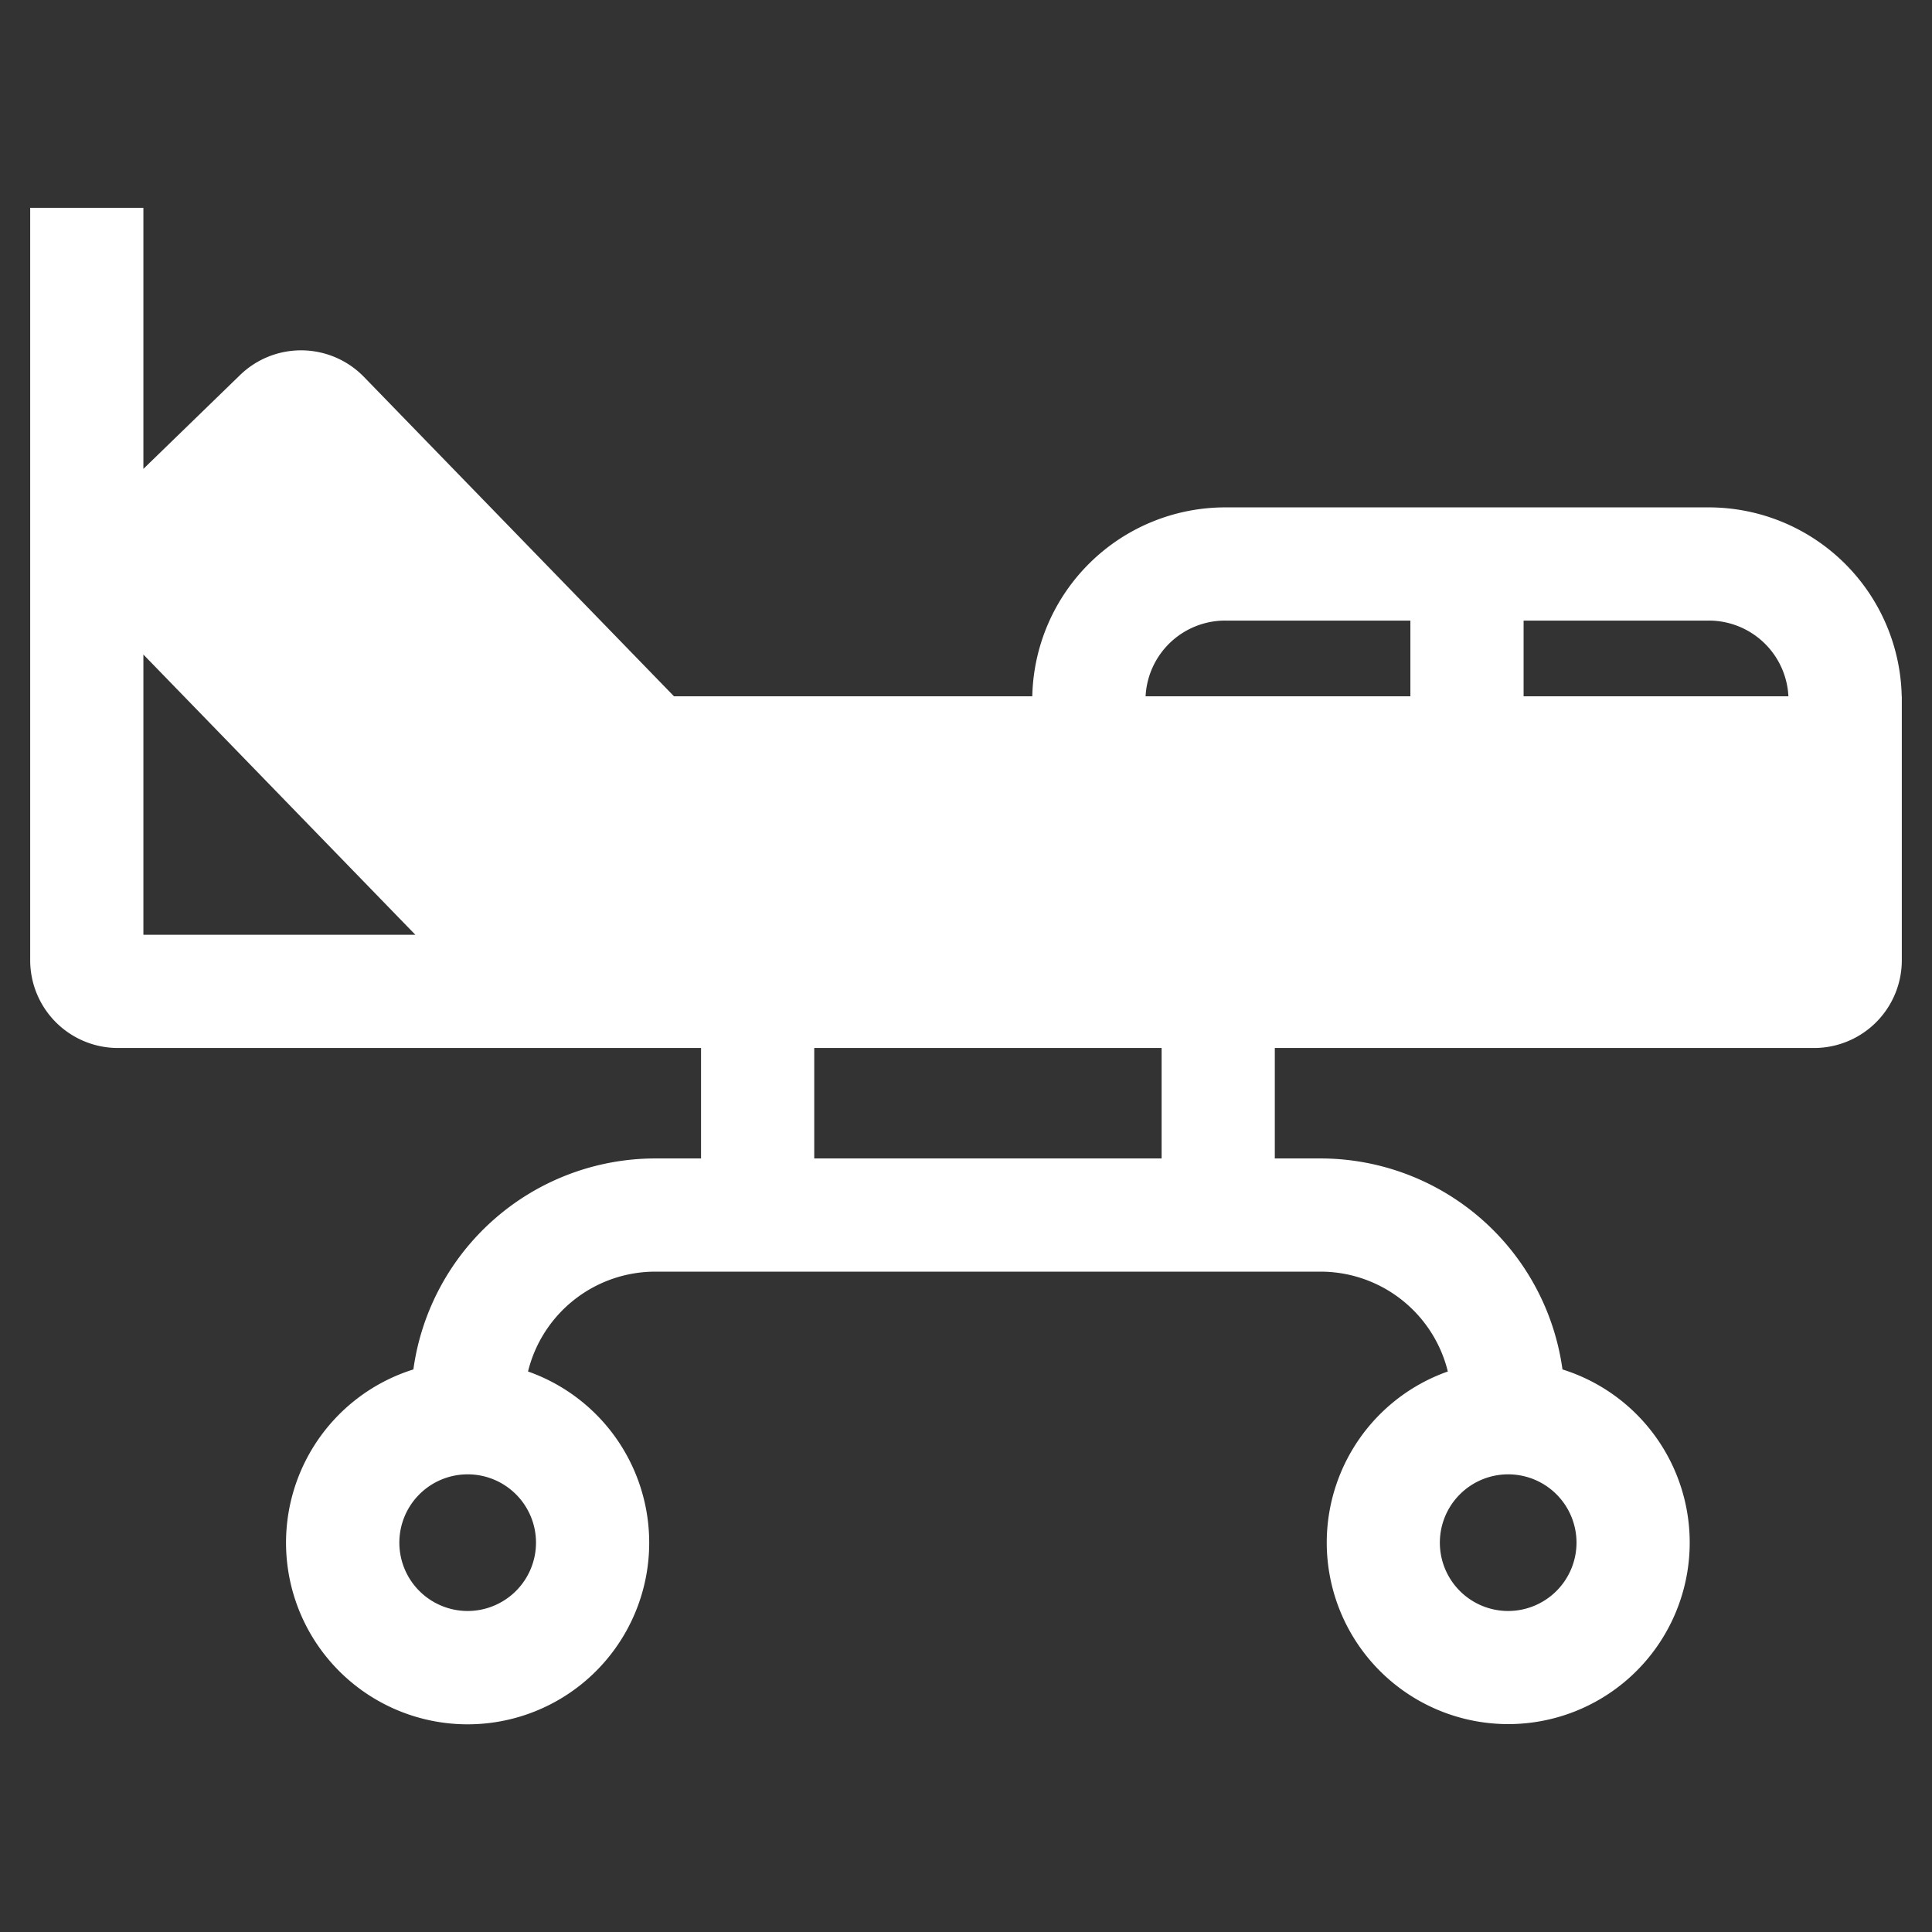 <svg xmlns="http://www.w3.org/2000/svg" version="1.1" xmlns:xlink="http://www.w3.org/1999/xlink" width="512" height="512" x="0" y="0" viewBox="0 0 512 512" style="enable-background:new 0 0 512 512" xml:space="preserve" class=""><rect x="0" y="0" width="512" height="512" fill="#333333" stroke="none"/><g><path d="M503.973 184.519a51.161 51.161 0 0 0-51.085-50.058H324.652a51.161 51.161 0 0 0-51.084 50.058h-94.957L96.493 99.927A23.237 23.237 0 0 0 63.6 99.41L38 124.259V55.071H8v199.438a23.261 23.261 0 0 0 23.249 23.22h154.534V307h-12.155a64.775 64.775 0 0 0-64.078 55.915 48.122 48.122 0 1 0 30.383.544A34.745 34.745 0 0 1 173.628 337h176.366a34.745 34.745 0 0 1 33.695 26.459 48.094 48.094 0 1 0 30.383-.544A64.774 64.774 0 0 0 349.994 307h-12.155v-29.271h142.912A23.261 23.261 0 0 0 504 254.509v-69.99zM38 247.729v-74.27l72.078 74.27zm85.938 179.2a18.107 18.107 0 1 1 18.108-18.107 18.128 18.128 0 0 1-18.108 18.107zm275.746 0a18.107 18.107 0 1 1 18.107-18.107 18.128 18.128 0 0 1-18.107 18.107zm74.263-242.41h-70.176v-20.058h49.117a21.12 21.12 0 0 1 21.059 20.058zm-149.3-20.058h49.119v20.058h-70.172a21.12 21.12 0 0 1 21.058-20.058zM307.839 307h-92.056v-29.271h92.056z" fill="#ffffff" opacity="1" data-original="#000000" class=""></path></g></svg>